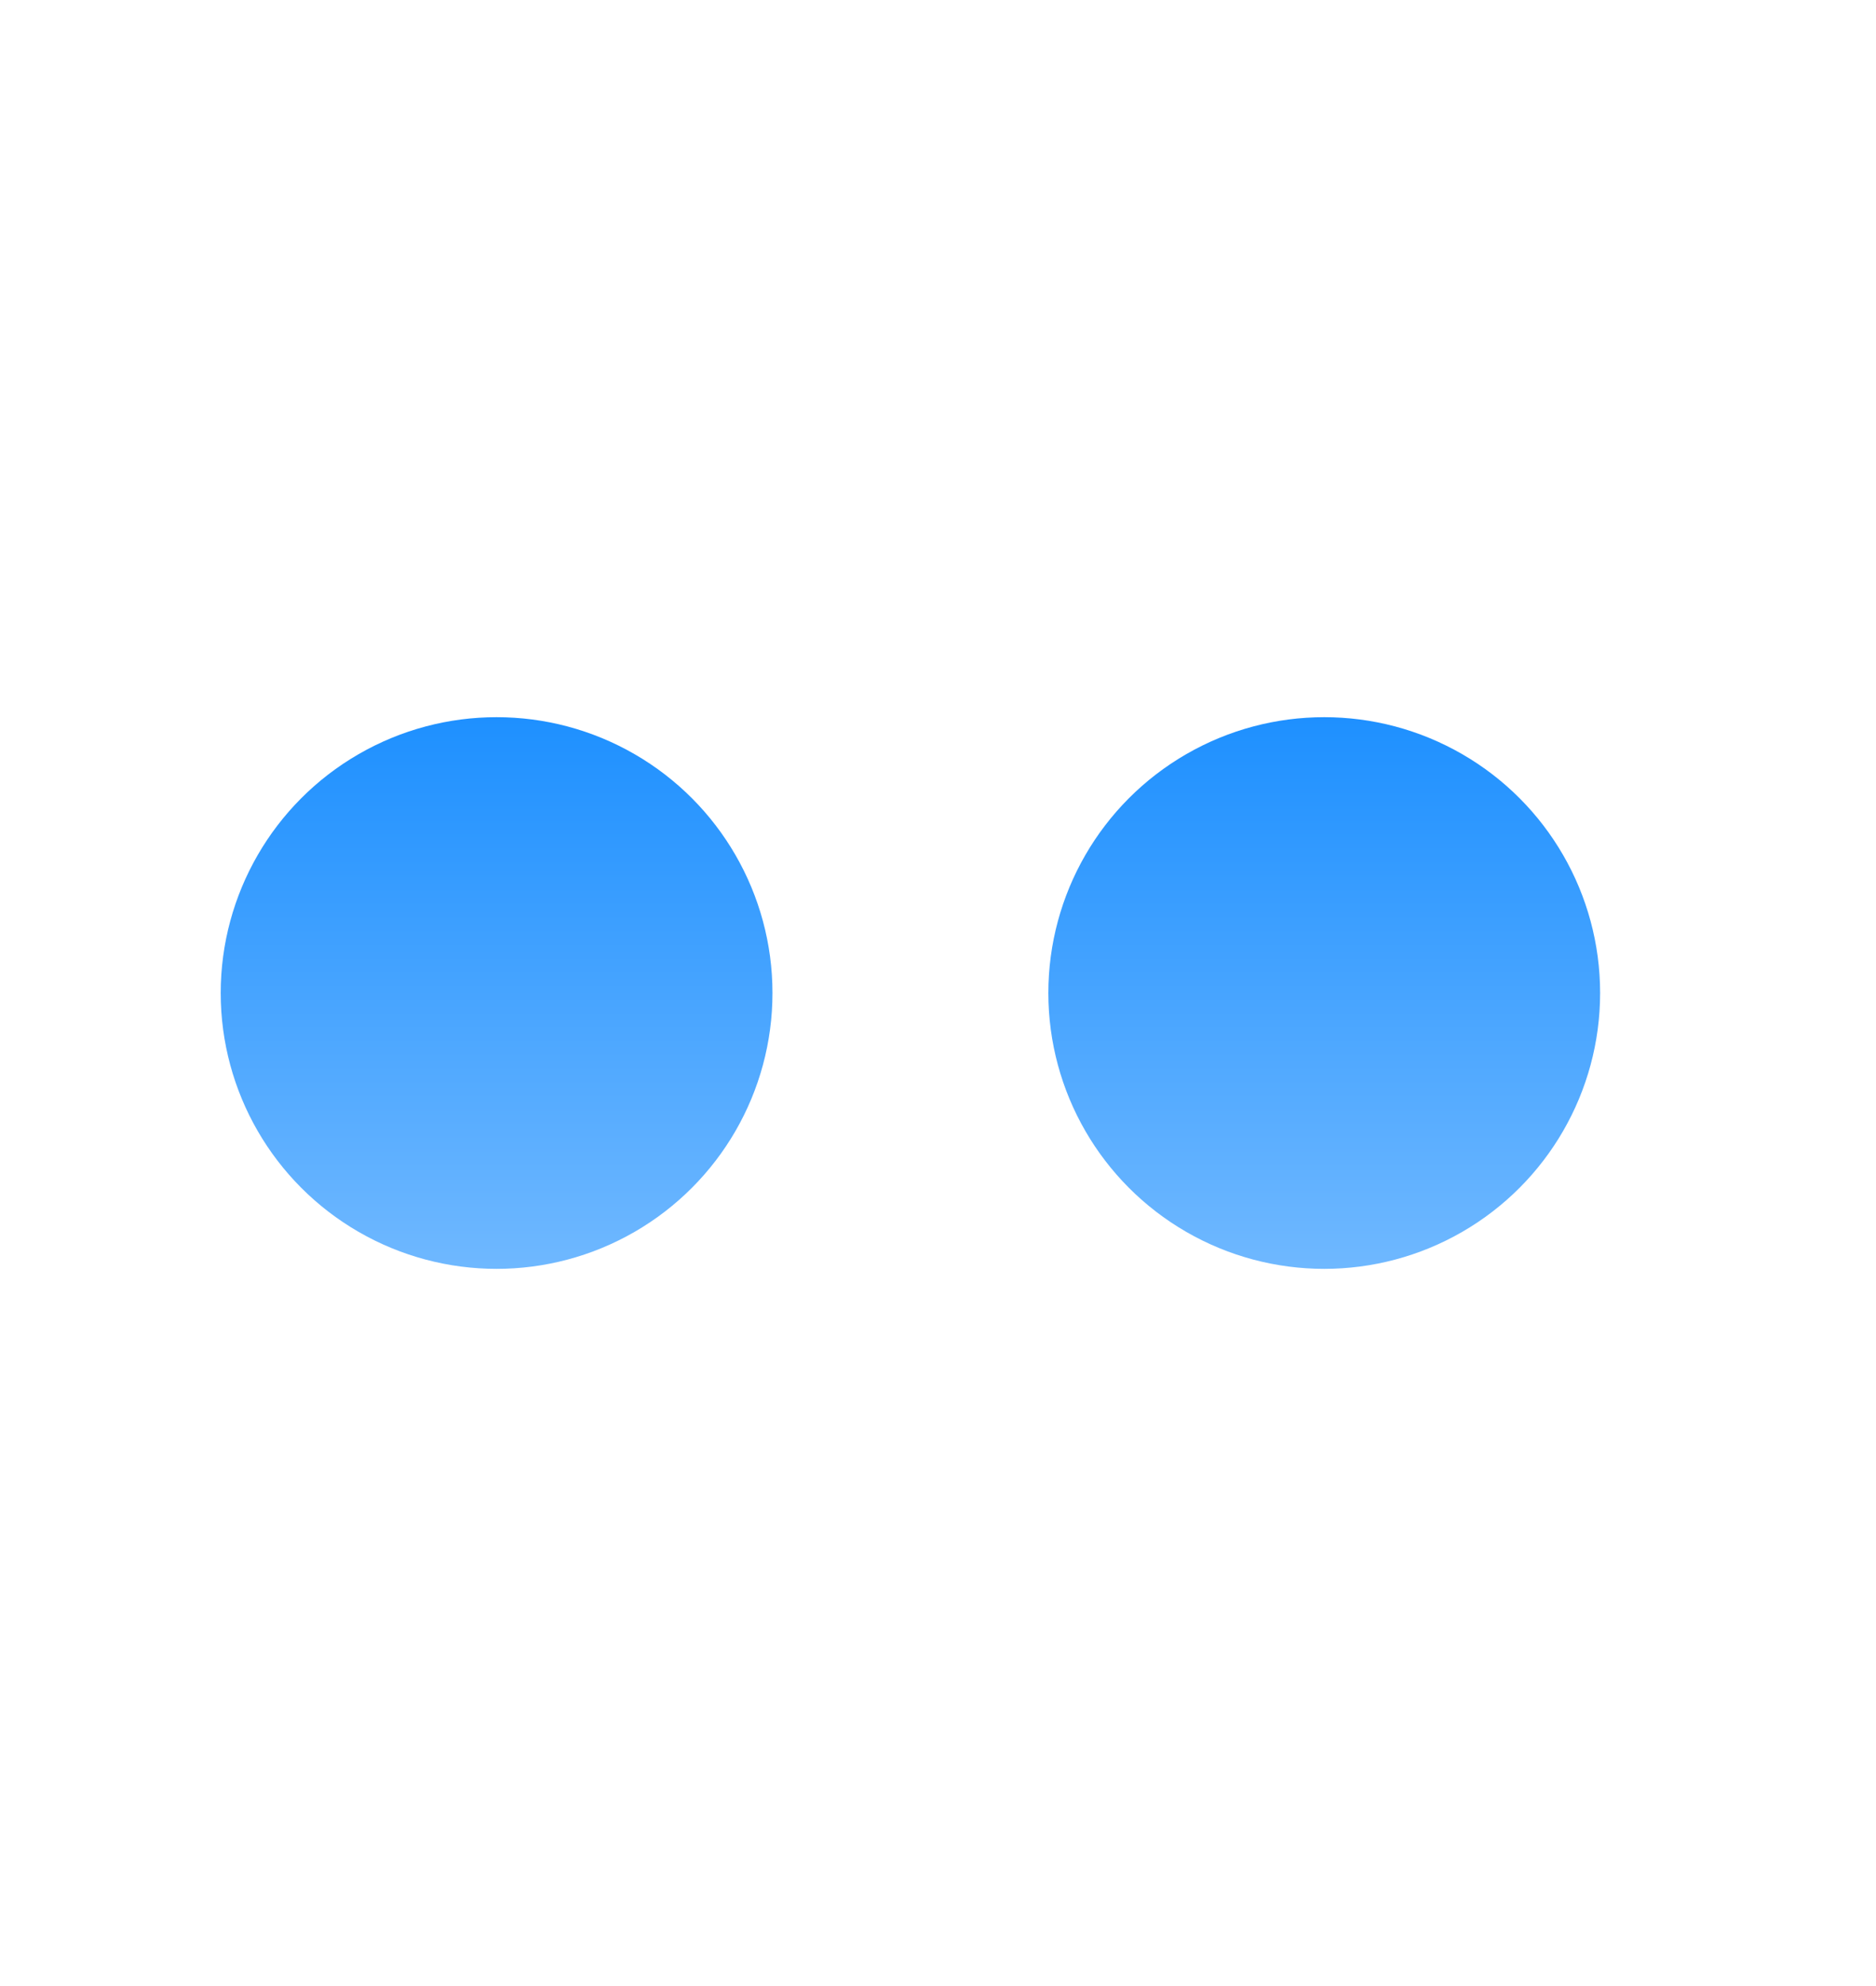 <svg width="34" height="36" viewBox="0 0 34 36" fill="none" xmlns="http://www.w3.org/2000/svg">
<circle cx="9" cy="18" r="5" fill="url(#paint0_linear_1196_16257)"/>
<circle cx="24" cy="18" r="5" fill="url(#paint1_linear_1196_16257)"/>
<defs>
<linearGradient id="paint0_linear_1196_16257" x1="9" y1="13" x2="9" y2="23" gradientUnits="userSpaceOnUse">
<stop stop-color="#1E90FF"/>
<stop offset="1" stop-color="#6FB8FF"/>
</linearGradient>
<linearGradient id="paint1_linear_1196_16257" x1="24" y1="13" x2="24" y2="23" gradientUnits="userSpaceOnUse">
<stop stop-color="#1E90FF"/>
<stop offset="1" stop-color="#6FB8FF"/>
</linearGradient>
</defs>
</svg>
